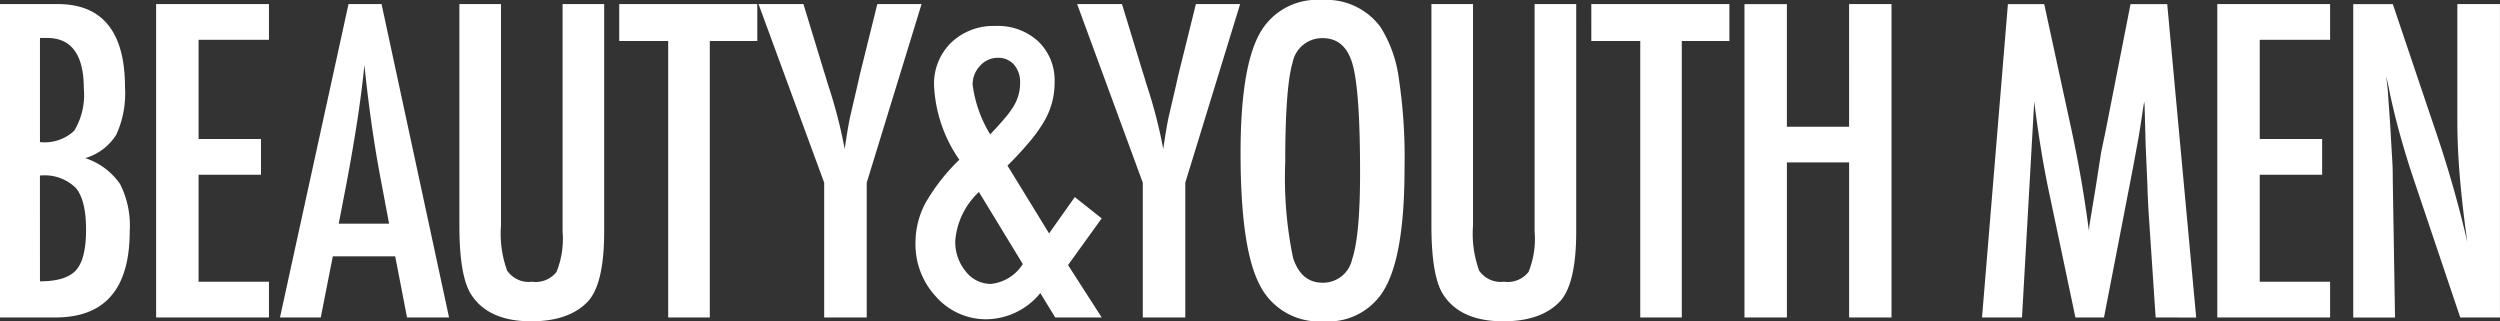 <svg xmlns="http://www.w3.org/2000/svg" width="239.321" height="30.758" viewBox="0 0 239.321 30.758">
  <rect x="0" y="0" width="239.321" height="30.758" fill="#333333" stroke="none"/>
  <path id="長方形_1_のコピー_12" data-name="長方形 1 のコピー 12" d="M2687.085,905.584q-1.153-1.729-1.152-6.645v-21.2h3.982v21.2a10.371,10.371,0,0,0,.585,4.314,2.5,2.5,0,0,0,2.382,1.068,2.538,2.538,0,0,0,2.344-.932,8.4,8.4,0,0,0,.585-3.867V877.74h3.982v21.781q0,4.9-1.5,6.626-1.8,1.963-5.486,1.963Q2688.744,908.11,2687.085,905.584Zm-17.646-1.068q-1.776-3.517-1.777-12.494,0-8,1.756-11.327a6.258,6.258,0,0,1,6.014-3.343,6.434,6.434,0,0,1,5.623,2.585,12.217,12.217,0,0,1,1.757,4.916,50.909,50.909,0,0,1,.546,8.627q0,7.947-1.776,11.289a6.206,6.206,0,0,1-5.954,3.343A6.352,6.352,0,0,1,2669.439,904.515Zm3.2-21.16q-.7,2.372-.7,9.521a37.662,37.662,0,0,0,.742,9.131q.761,2.411,2.85,2.41a2.847,2.847,0,0,0,2.812-2.254q.76-2.234.76-8.258,0-7.791-.7-10.336-.7-2.565-2.87-2.565A2.874,2.874,0,0,0,2672.64,883.355Zm-78.605,22.228q-1.151-1.729-1.152-6.645v-21.2h3.982v21.2a10.35,10.35,0,0,0,.586,4.314,2.5,2.5,0,0,0,2.382,1.068,2.538,2.538,0,0,0,2.344-.932,8.407,8.407,0,0,0,.584-3.867V877.74h3.982v21.781q0,4.9-1.5,6.626-1.8,1.963-5.487,1.963Q2595.695,908.11,2594.035,905.584Zm44.5.194a7.328,7.328,0,0,1-1.991-5.149,8.1,8.1,0,0,1,.936-3.809,18.681,18.681,0,0,1,3.262-4.177,13.456,13.456,0,0,1-2.421-7.131,5.49,5.49,0,0,1,1.639-4.081,5.845,5.845,0,0,1,4.218-1.593,5.71,5.71,0,0,1,4.12,1.477,5.139,5.139,0,0,1,1.563,3.885,7.231,7.231,0,0,1-.957,3.692,13.408,13.408,0,0,1-1.327,1.894,32.352,32.352,0,0,1-2.227,2.419l3.983,6.49,2.46-3.478,2.577,2.039-3.221,4.469,3.221,5.014h-4.451l-1.426-2.332a6.737,6.737,0,0,1-5.173,2.507A6.39,6.39,0,0,1,2638.531,905.778Zm1.817-5.382a4.4,4.4,0,0,0,1,2.934,3.017,3.017,0,0,0,2.4,1.2,4.09,4.09,0,0,0,3.065-1.9l-4.2-6.9A7.2,7.2,0,0,0,2640.348,900.4Zm2.362-16.729a2.564,2.564,0,0,0-.7,1.806,12.164,12.164,0,0,0,1.679,4.741q.838-.873,1.4-1.544a8.6,8.6,0,0,0,.86-1.175,4.209,4.209,0,0,0,.605-2.2,2.524,2.524,0,0,0-.587-1.758,1.977,1.977,0,0,0-1.543-.652A2.268,2.268,0,0,0,2642.71,883.667Zm141.708,24.074-4.549-13.5q-.625-1.885-1.181-3.866t-1.024-4.158q-.04-.271-.127-.661l-.205-.894c.039.337.071.625.1.865s.046.444.058.611l.215,3.051.215,3.711q.019.312.029.759t.011,1.01l.214,13.077h-4v-30h3.788L2782,889.709a108.878,108.878,0,0,1,3.1,10.823q-.489-3.478-.723-6.3t-.234-5.3V877.74h4.08v30Zm-23.259,0v-30h10.8v3.42h-6.736v9.5h5.974v3.42h-5.974v10.239h6.736v3.42Zm-5.9,0-.682-10.182q-.04-.776-.068-1.34c-.021-.376-.03-.687-.03-.933l-.175-4.022-.1-3.692c0-.025,0-.08-.01-.165s-.016-.2-.029-.34l-.1.6q-.156,1.069-.282,1.865c-.085.532-.16.978-.225,1.342l-.507,2.739-.2,1.031-2.538,13.1h-2.734l-2.381-11.308q-.489-2.234-.869-4.537t-.694-4.828l-1.171,20.674h-3.826l2.479-30h3.475l2.655,12.241q.49,2.294.889,4.6t.732,4.829c.026-.221.046-.392.059-.515a1.88,1.88,0,0,1,.04-.262l.566-3.44.508-3.264.449-2.156,2.363-12.028h3.514l2.773,30Zm-29.345,0V892.9h-5.954v14.845H2715.9v-30h4.061v11.736h5.954V877.74h4.061v30Zm-19.993,0V881.276h-4.685V877.74h13.217v3.536H2709.9v26.464Zm-47.621,0v-12.9l-6.286-17.1h4.294l1.992,6.529q.1.292.2.641c.066.234.144.486.234.759a46.491,46.491,0,0,1,1.524,5.945q.351-2.408.586-3.362l.625-2.681.234-1.049,1.679-6.782h4.236l-5.251,17.1v12.9Zm-30.5,0v-12.9l-6.286-17.1h4.3l1.991,6.529q.1.292.2.641c.066.234.143.486.234.759a46.491,46.491,0,0,1,1.524,5.945q.351-2.408.585-3.362l.625-2.681.234-1.049,1.679-6.782h4.237l-5.251,17.1v12.9Zm-14.933,0V881.276h-4.687V877.74H2621.4v3.536h-4.548v26.464Zm-25,0-1.132-5.849h-5.974l-1.152,5.849h-3.905l6.56-30h3.163l6.462,30Zm-4.782-18.7q-.431,2.769-1.016,5.878l-.742,3.847h4.823l-.9-4.779q-.9-4.878-1.463-10.415Q2583.517,886.271,2583.088,889.039Zm-19.237,18.7v-30h10.8v3.42h-6.736v9.5h5.974v3.42h-5.974v10.239h6.736v3.42Zm-14.947,0v-30h5.505q6.463,0,6.462,7.986a9.452,9.452,0,0,1-.839,4.527,5.247,5.247,0,0,1-2.967,2.235,6.487,6.487,0,0,1,3.339,2.488,8.787,8.787,0,0,1,.918,4.507q0,8.258-7.107,8.258Zm3.827-3.459q2.5,0,3.456-1.068t.957-3.867q0-2.875-1-4.022a4.259,4.259,0,0,0-3.417-1.166Zm0-23.278v9.948a4.118,4.118,0,0,0,3.28-1.087,6.6,6.6,0,0,0,.918-4.022q0-4.857-3.515-4.857h-.488A.588.588,0,0,0,2552.731,881Z" transform="translate(-2548.905 -877.352)" fill="#fff"/>
</svg>
